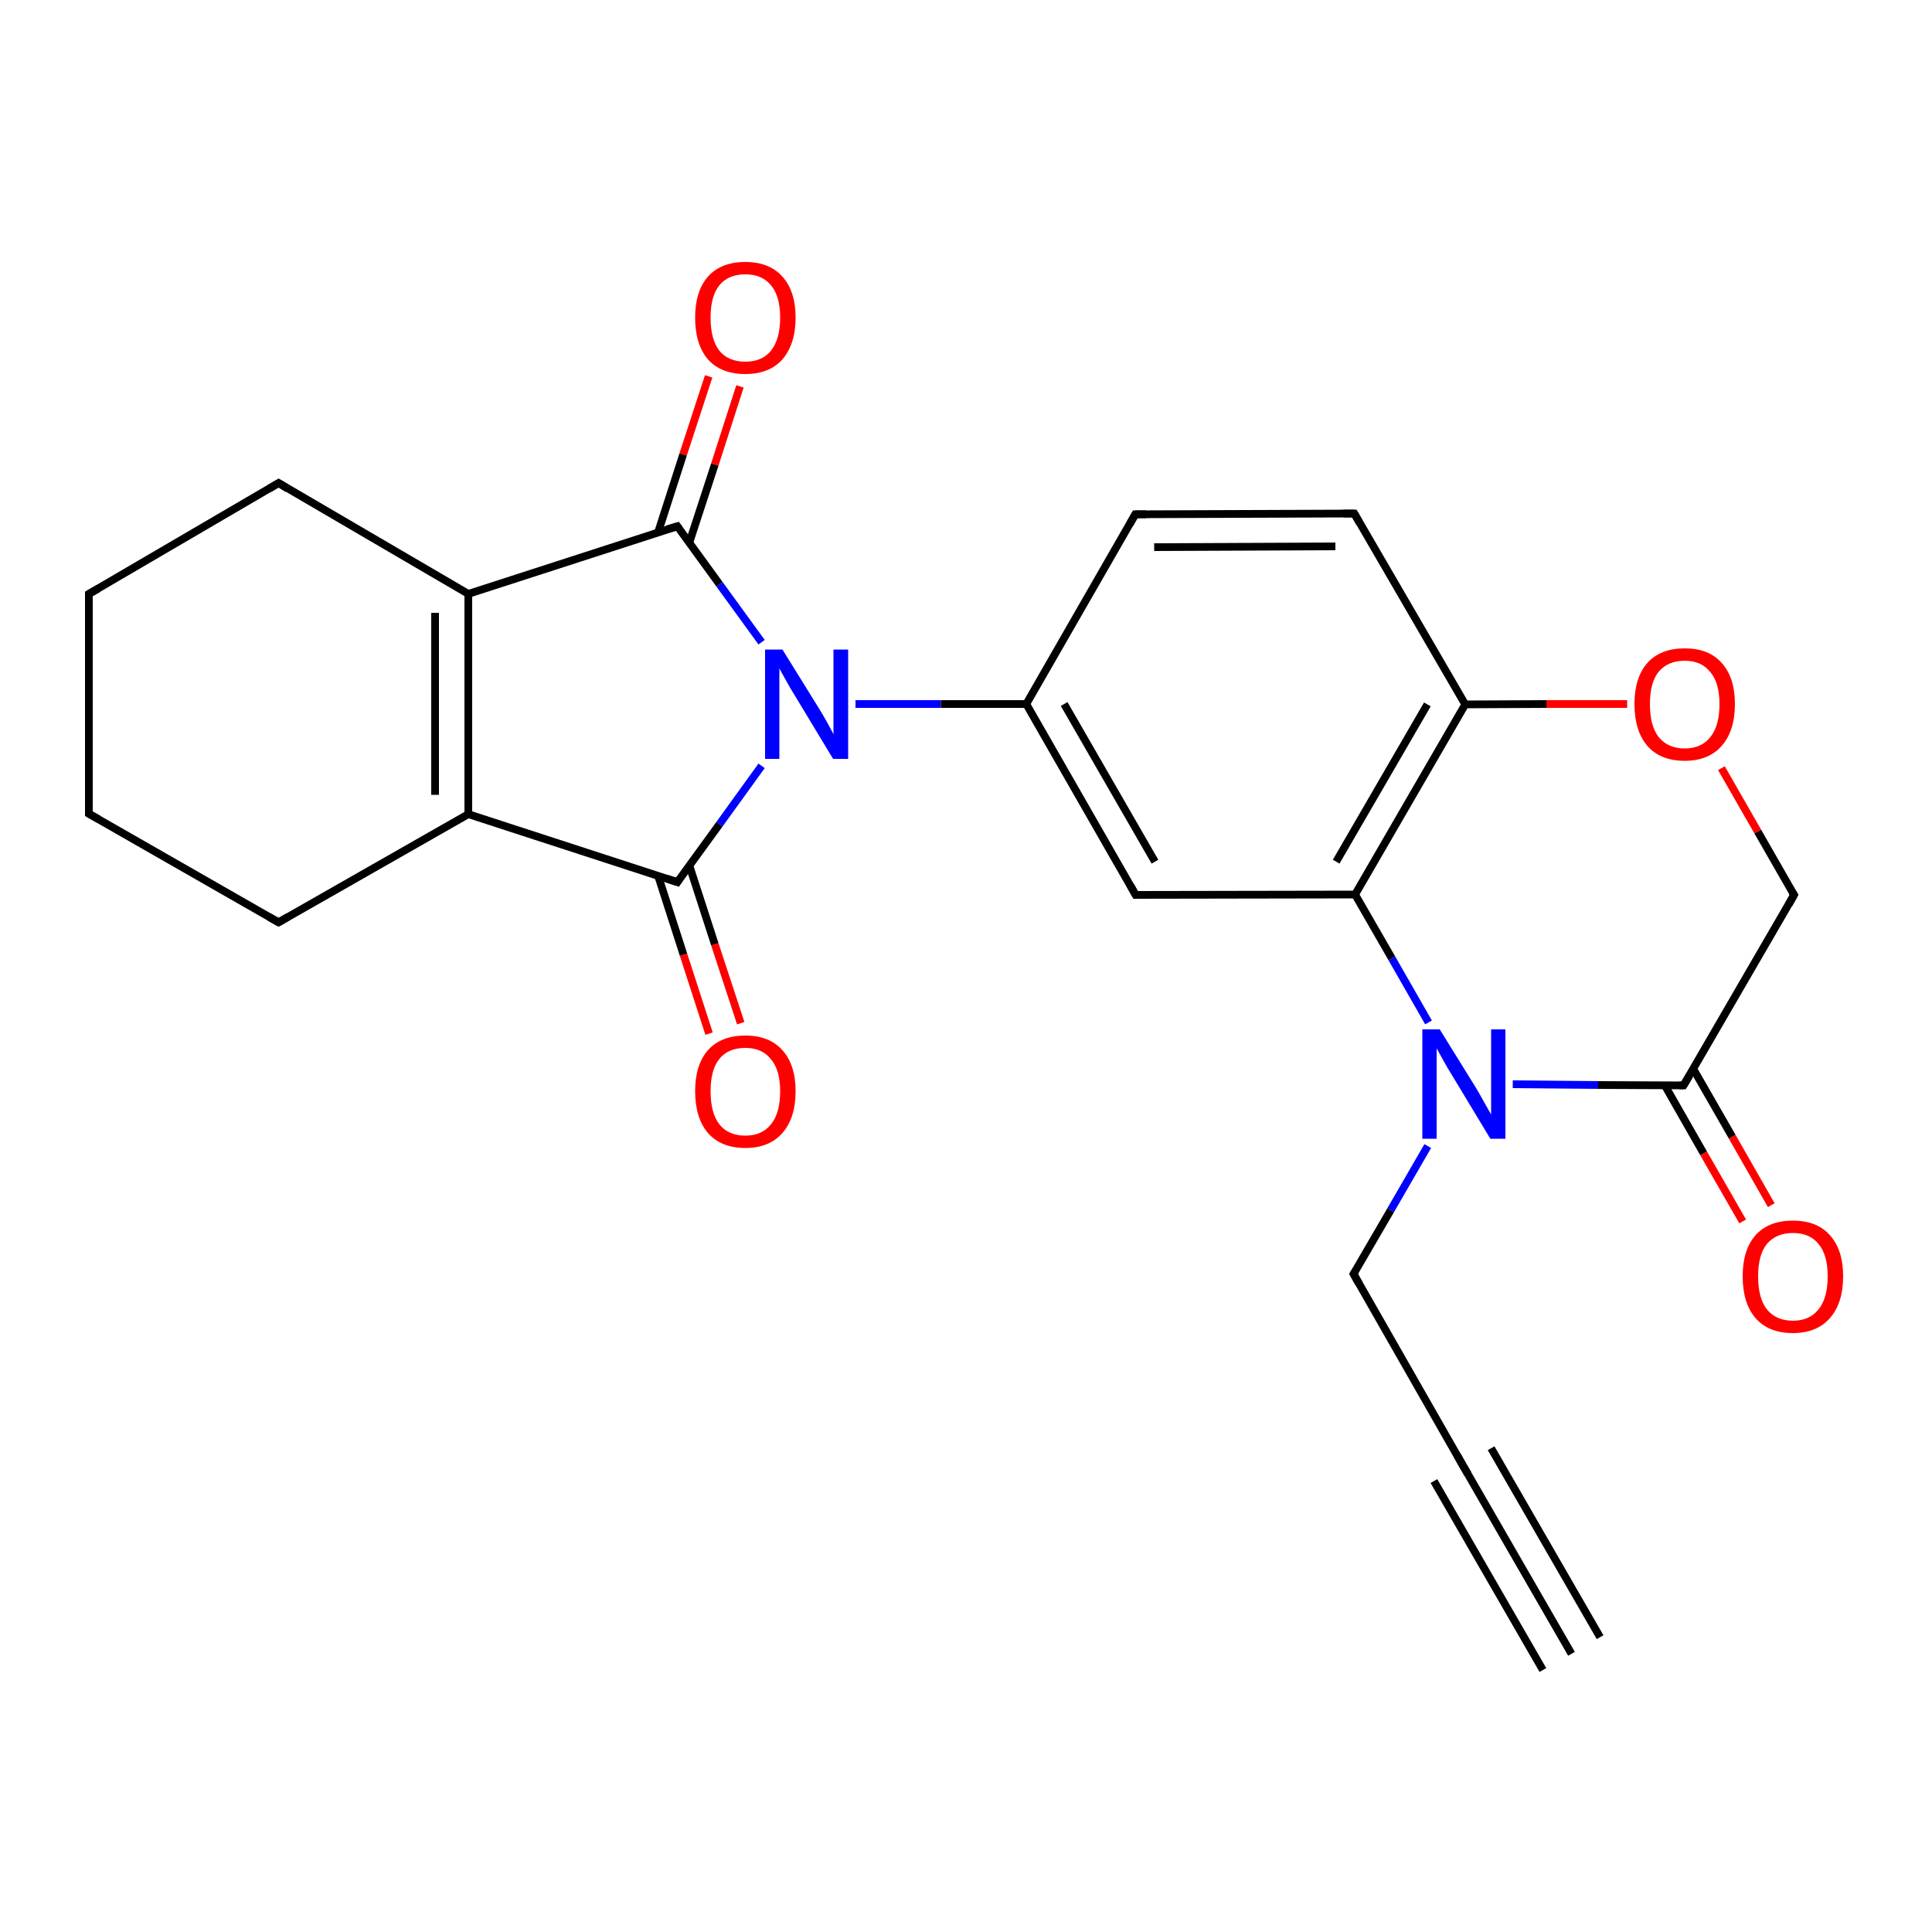 <?xml version='1.0' encoding='iso-8859-1'?>
<svg version='1.1' baseProfile='full'
              xmlns='http://www.w3.org/2000/svg'
                      xmlns:rdkit='http://www.rdkit.org/xml'
                      xmlns:xlink='http://www.w3.org/1999/xlink'
                  xml:space='preserve'
width='500px' height='500px' viewBox='0 0 500 500'>
<!-- END OF HEADER -->
<path class='bond-0 atom-0 atom-1' d='M 23.0,153.7 L 23.0,210.6' style='fill:none;fill-rule:evenodd;stroke:#000000;stroke-width:2.0px;stroke-linecap:butt;stroke-linejoin:miter;stroke-opacity:1' />
<path class='bond-1 atom-0 atom-3' d='M 23.0,153.7 L 72.1,125.0' style='fill:none;fill-rule:evenodd;stroke:#000000;stroke-width:2.0px;stroke-linecap:butt;stroke-linejoin:miter;stroke-opacity:1' />
<path class='bond-2 atom-1 atom-2' d='M 23.0,210.6 L 72.1,238.7' style='fill:none;fill-rule:evenodd;stroke:#000000;stroke-width:2.0px;stroke-linecap:butt;stroke-linejoin:miter;stroke-opacity:1' />
<path class='bond-3 atom-2 atom-5' d='M 72.1,238.7 L 121.2,210.7' style='fill:none;fill-rule:evenodd;stroke:#000000;stroke-width:2.0px;stroke-linecap:butt;stroke-linejoin:miter;stroke-opacity:1' />
<path class='bond-4 atom-4 atom-3' d='M 121.2,153.7 L 72.1,125.0' style='fill:none;fill-rule:evenodd;stroke:#000000;stroke-width:2.0px;stroke-linecap:butt;stroke-linejoin:miter;stroke-opacity:1' />
<path class='bond-5 atom-4 atom-5' d='M 121.2,153.7 L 121.2,210.7' style='fill:none;fill-rule:evenodd;stroke:#000000;stroke-width:2.0px;stroke-linecap:butt;stroke-linejoin:miter;stroke-opacity:1' />
<path class='bond-5 atom-4 atom-5' d='M 112.6,158.6 L 112.6,205.7' style='fill:none;fill-rule:evenodd;stroke:#000000;stroke-width:2.0px;stroke-linecap:butt;stroke-linejoin:miter;stroke-opacity:1' />
<path class='bond-6 atom-5 atom-6' d='M 121.2,210.7 L 175.3,228.3' style='fill:none;fill-rule:evenodd;stroke:#000000;stroke-width:2.0px;stroke-linecap:butt;stroke-linejoin:miter;stroke-opacity:1' />
<path class='bond-7 atom-6 atom-7' d='M 175.3,228.3 L 186.2,213.3' style='fill:none;fill-rule:evenodd;stroke:#000000;stroke-width:2.0px;stroke-linecap:butt;stroke-linejoin:miter;stroke-opacity:1' />
<path class='bond-7 atom-6 atom-7' d='M 186.2,213.3 L 197.1,198.2' style='fill:none;fill-rule:evenodd;stroke:#0000FF;stroke-width:2.0px;stroke-linecap:butt;stroke-linejoin:miter;stroke-opacity:1' />
<path class='bond-8 atom-7 atom-8' d='M 197.1,166.2 L 186.2,151.2' style='fill:none;fill-rule:evenodd;stroke:#0000FF;stroke-width:2.0px;stroke-linecap:butt;stroke-linejoin:miter;stroke-opacity:1' />
<path class='bond-8 atom-7 atom-8' d='M 186.2,151.2 L 175.3,136.2' style='fill:none;fill-rule:evenodd;stroke:#000000;stroke-width:2.0px;stroke-linecap:butt;stroke-linejoin:miter;stroke-opacity:1' />
<path class='bond-9 atom-8 atom-4' d='M 175.3,136.2 L 121.2,153.7' style='fill:none;fill-rule:evenodd;stroke:#000000;stroke-width:2.0px;stroke-linecap:butt;stroke-linejoin:miter;stroke-opacity:1' />
<path class='bond-10 atom-8 atom-9' d='M 178.4,140.4 L 185.0,120.2' style='fill:none;fill-rule:evenodd;stroke:#000000;stroke-width:2.0px;stroke-linecap:butt;stroke-linejoin:miter;stroke-opacity:1' />
<path class='bond-10 atom-8 atom-9' d='M 185.0,120.2 L 191.5,100.0' style='fill:none;fill-rule:evenodd;stroke:#FF0000;stroke-width:2.0px;stroke-linecap:butt;stroke-linejoin:miter;stroke-opacity:1' />
<path class='bond-10 atom-8 atom-9' d='M 170.3,137.8 L 176.8,117.6' style='fill:none;fill-rule:evenodd;stroke:#000000;stroke-width:2.0px;stroke-linecap:butt;stroke-linejoin:miter;stroke-opacity:1' />
<path class='bond-10 atom-8 atom-9' d='M 176.8,117.6 L 183.4,97.4' style='fill:none;fill-rule:evenodd;stroke:#FF0000;stroke-width:2.0px;stroke-linecap:butt;stroke-linejoin:miter;stroke-opacity:1' />
<path class='bond-11 atom-6 atom-10' d='M 170.3,226.6 L 176.9,247.1' style='fill:none;fill-rule:evenodd;stroke:#000000;stroke-width:2.0px;stroke-linecap:butt;stroke-linejoin:miter;stroke-opacity:1' />
<path class='bond-11 atom-6 atom-10' d='M 176.9,247.1 L 183.5,267.5' style='fill:none;fill-rule:evenodd;stroke:#FF0000;stroke-width:2.0px;stroke-linecap:butt;stroke-linejoin:miter;stroke-opacity:1' />
<path class='bond-11 atom-6 atom-10' d='M 178.4,224.0 L 185.0,244.4' style='fill:none;fill-rule:evenodd;stroke:#000000;stroke-width:2.0px;stroke-linecap:butt;stroke-linejoin:miter;stroke-opacity:1' />
<path class='bond-11 atom-6 atom-10' d='M 185.0,244.4 L 191.7,264.8' style='fill:none;fill-rule:evenodd;stroke:#FF0000;stroke-width:2.0px;stroke-linecap:butt;stroke-linejoin:miter;stroke-opacity:1' />
<path class='bond-12 atom-11 atom-12' d='M 265.6,182.2 L 293.9,231.6' style='fill:none;fill-rule:evenodd;stroke:#000000;stroke-width:2.0px;stroke-linecap:butt;stroke-linejoin:miter;stroke-opacity:1' />
<path class='bond-12 atom-11 atom-12' d='M 275.4,182.2 L 298.9,223.0' style='fill:none;fill-rule:evenodd;stroke:#000000;stroke-width:2.0px;stroke-linecap:butt;stroke-linejoin:miter;stroke-opacity:1' />
<path class='bond-13 atom-12 atom-16' d='M 293.9,231.6 L 350.7,231.5' style='fill:none;fill-rule:evenodd;stroke:#000000;stroke-width:2.0px;stroke-linecap:butt;stroke-linejoin:miter;stroke-opacity:1' />
<path class='bond-14 atom-15 atom-13' d='M 379.2,182.3 L 350.5,132.9' style='fill:none;fill-rule:evenodd;stroke:#000000;stroke-width:2.0px;stroke-linecap:butt;stroke-linejoin:miter;stroke-opacity:1' />
<path class='bond-15 atom-13 atom-14' d='M 350.5,132.9 L 293.8,133.1' style='fill:none;fill-rule:evenodd;stroke:#000000;stroke-width:2.0px;stroke-linecap:butt;stroke-linejoin:miter;stroke-opacity:1' />
<path class='bond-15 atom-13 atom-14' d='M 345.6,141.4 L 298.7,141.6' style='fill:none;fill-rule:evenodd;stroke:#000000;stroke-width:2.0px;stroke-linecap:butt;stroke-linejoin:miter;stroke-opacity:1' />
<path class='bond-16 atom-14 atom-11' d='M 293.8,133.1 L 265.6,182.2' style='fill:none;fill-rule:evenodd;stroke:#000000;stroke-width:2.0px;stroke-linecap:butt;stroke-linejoin:miter;stroke-opacity:1' />
<path class='bond-17 atom-7 atom-11' d='M 221.4,182.2 L 243.5,182.2' style='fill:none;fill-rule:evenodd;stroke:#0000FF;stroke-width:2.0px;stroke-linecap:butt;stroke-linejoin:miter;stroke-opacity:1' />
<path class='bond-17 atom-7 atom-11' d='M 243.5,182.2 L 265.6,182.2' style='fill:none;fill-rule:evenodd;stroke:#000000;stroke-width:2.0px;stroke-linecap:butt;stroke-linejoin:miter;stroke-opacity:1' />
<path class='bond-18 atom-15 atom-16' d='M 379.2,182.3 L 350.7,231.5' style='fill:none;fill-rule:evenodd;stroke:#000000;stroke-width:2.0px;stroke-linecap:butt;stroke-linejoin:miter;stroke-opacity:1' />
<path class='bond-18 atom-15 atom-16' d='M 369.4,182.3 L 345.8,223.0' style='fill:none;fill-rule:evenodd;stroke:#000000;stroke-width:2.0px;stroke-linecap:butt;stroke-linejoin:miter;stroke-opacity:1' />
<path class='bond-19 atom-15 atom-20' d='M 379.2,182.3 L 400.2,182.2' style='fill:none;fill-rule:evenodd;stroke:#000000;stroke-width:2.0px;stroke-linecap:butt;stroke-linejoin:miter;stroke-opacity:1' />
<path class='bond-19 atom-15 atom-20' d='M 400.2,182.2 L 421.1,182.2' style='fill:none;fill-rule:evenodd;stroke:#FF0000;stroke-width:2.0px;stroke-linecap:butt;stroke-linejoin:miter;stroke-opacity:1' />
<path class='bond-20 atom-16 atom-17' d='M 350.7,231.5 L 360.2,248.0' style='fill:none;fill-rule:evenodd;stroke:#000000;stroke-width:2.0px;stroke-linecap:butt;stroke-linejoin:miter;stroke-opacity:1' />
<path class='bond-20 atom-16 atom-17' d='M 360.2,248.0 L 369.7,264.6' style='fill:none;fill-rule:evenodd;stroke:#0000FF;stroke-width:2.0px;stroke-linecap:butt;stroke-linejoin:miter;stroke-opacity:1' />
<path class='bond-21 atom-17 atom-18' d='M 391.5,280.6 L 413.6,280.8' style='fill:none;fill-rule:evenodd;stroke:#0000FF;stroke-width:2.0px;stroke-linecap:butt;stroke-linejoin:miter;stroke-opacity:1' />
<path class='bond-21 atom-17 atom-18' d='M 413.6,280.8 L 435.7,280.9' style='fill:none;fill-rule:evenodd;stroke:#000000;stroke-width:2.0px;stroke-linecap:butt;stroke-linejoin:miter;stroke-opacity:1' />
<path class='bond-22 atom-18 atom-19' d='M 435.7,280.9 L 464.3,231.6' style='fill:none;fill-rule:evenodd;stroke:#000000;stroke-width:2.0px;stroke-linecap:butt;stroke-linejoin:miter;stroke-opacity:1' />
<path class='bond-23 atom-19 atom-20' d='M 464.3,231.6 L 454.9,215.2' style='fill:none;fill-rule:evenodd;stroke:#000000;stroke-width:2.0px;stroke-linecap:butt;stroke-linejoin:miter;stroke-opacity:1' />
<path class='bond-23 atom-19 atom-20' d='M 454.9,215.2 L 445.5,198.8' style='fill:none;fill-rule:evenodd;stroke:#FF0000;stroke-width:2.0px;stroke-linecap:butt;stroke-linejoin:miter;stroke-opacity:1' />
<path class='bond-24 atom-18 atom-21' d='M 430.8,280.8 L 440.9,298.5' style='fill:none;fill-rule:evenodd;stroke:#000000;stroke-width:2.0px;stroke-linecap:butt;stroke-linejoin:miter;stroke-opacity:1' />
<path class='bond-24 atom-18 atom-21' d='M 440.9,298.5 L 451.0,316.1' style='fill:none;fill-rule:evenodd;stroke:#FF0000;stroke-width:2.0px;stroke-linecap:butt;stroke-linejoin:miter;stroke-opacity:1' />
<path class='bond-24 atom-18 atom-21' d='M 438.2,276.6 L 448.3,294.2' style='fill:none;fill-rule:evenodd;stroke:#000000;stroke-width:2.0px;stroke-linecap:butt;stroke-linejoin:miter;stroke-opacity:1' />
<path class='bond-24 atom-18 atom-21' d='M 448.3,294.2 L 458.4,311.9' style='fill:none;fill-rule:evenodd;stroke:#FF0000;stroke-width:2.0px;stroke-linecap:butt;stroke-linejoin:miter;stroke-opacity:1' />
<path class='bond-25 atom-17 atom-22' d='M 369.5,296.6 L 359.9,313.2' style='fill:none;fill-rule:evenodd;stroke:#0000FF;stroke-width:2.0px;stroke-linecap:butt;stroke-linejoin:miter;stroke-opacity:1' />
<path class='bond-25 atom-17 atom-22' d='M 359.9,313.2 L 350.3,329.7' style='fill:none;fill-rule:evenodd;stroke:#000000;stroke-width:2.0px;stroke-linecap:butt;stroke-linejoin:miter;stroke-opacity:1' />
<path class='bond-26 atom-22 atom-23' d='M 350.3,329.7 L 378.5,379.1' style='fill:none;fill-rule:evenodd;stroke:#000000;stroke-width:2.0px;stroke-linecap:butt;stroke-linejoin:miter;stroke-opacity:1' />
<path class='bond-27 atom-23 atom-24' d='M 378.5,379.1 L 406.7,428.0' style='fill:none;fill-rule:evenodd;stroke:#000000;stroke-width:2.0px;stroke-linecap:butt;stroke-linejoin:miter;stroke-opacity:1' />
<path class='bond-27 atom-23 atom-24' d='M 385.9,374.8 L 414.1,423.7' style='fill:none;fill-rule:evenodd;stroke:#000000;stroke-width:2.0px;stroke-linecap:butt;stroke-linejoin:miter;stroke-opacity:1' />
<path class='bond-27 atom-23 atom-24' d='M 371.1,383.3 L 399.3,432.2' style='fill:none;fill-rule:evenodd;stroke:#000000;stroke-width:2.0px;stroke-linecap:butt;stroke-linejoin:miter;stroke-opacity:1' />
<path d='M 23.0,156.6 L 23.0,153.7 L 25.5,152.3' style='fill:none;stroke:#000000;stroke-width:2.0px;stroke-linecap:butt;stroke-linejoin:miter;stroke-opacity:1;' />
<path d='M 23.0,207.8 L 23.0,210.6 L 25.5,212.0' style='fill:none;stroke:#000000;stroke-width:2.0px;stroke-linecap:butt;stroke-linejoin:miter;stroke-opacity:1;' />
<path d='M 69.6,237.3 L 72.1,238.7 L 74.5,237.3' style='fill:none;stroke:#000000;stroke-width:2.0px;stroke-linecap:butt;stroke-linejoin:miter;stroke-opacity:1;' />
<path d='M 69.6,126.5 L 72.1,125.0 L 74.5,126.5' style='fill:none;stroke:#000000;stroke-width:2.0px;stroke-linecap:butt;stroke-linejoin:miter;stroke-opacity:1;' />
<path d='M 172.6,227.4 L 175.3,228.3 L 175.8,227.5' style='fill:none;stroke:#000000;stroke-width:2.0px;stroke-linecap:butt;stroke-linejoin:miter;stroke-opacity:1;' />
<path d='M 175.8,136.9 L 175.3,136.2 L 172.6,137.0' style='fill:none;stroke:#000000;stroke-width:2.0px;stroke-linecap:butt;stroke-linejoin:miter;stroke-opacity:1;' />
<path d='M 292.5,229.1 L 293.9,231.6 L 296.8,231.6' style='fill:none;stroke:#000000;stroke-width:2.0px;stroke-linecap:butt;stroke-linejoin:miter;stroke-opacity:1;' />
<path d='M 351.9,135.4 L 350.5,132.9 L 347.7,132.9' style='fill:none;stroke:#000000;stroke-width:2.0px;stroke-linecap:butt;stroke-linejoin:miter;stroke-opacity:1;' />
<path d='M 296.6,133.1 L 293.8,133.1 L 292.4,135.6' style='fill:none;stroke:#000000;stroke-width:2.0px;stroke-linecap:butt;stroke-linejoin:miter;stroke-opacity:1;' />
<path d='M 434.6,280.9 L 435.7,280.9 L 437.2,278.4' style='fill:none;stroke:#000000;stroke-width:2.0px;stroke-linecap:butt;stroke-linejoin:miter;stroke-opacity:1;' />
<path d='M 462.9,234.1 L 464.3,231.6 L 463.8,230.8' style='fill:none;stroke:#000000;stroke-width:2.0px;stroke-linecap:butt;stroke-linejoin:miter;stroke-opacity:1;' />
<path d='M 350.8,328.9 L 350.3,329.7 L 351.7,332.2' style='fill:none;stroke:#000000;stroke-width:2.0px;stroke-linecap:butt;stroke-linejoin:miter;stroke-opacity:1;' />
<path d='M 377.1,376.6 L 378.5,379.1 L 379.9,381.5' style='fill:none;stroke:#000000;stroke-width:2.0px;stroke-linecap:butt;stroke-linejoin:miter;stroke-opacity:1;' />
<path class='atom-7' d='M 202.5 168.1
L 211.8 183.1
Q 212.7 184.5, 214.2 187.2
Q 215.7 189.9, 215.7 190.1
L 215.7 168.1
L 219.5 168.1
L 219.5 196.4
L 215.6 196.4
L 205.7 180.0
Q 204.5 178.1, 203.3 175.9
Q 202.1 173.7, 201.7 173.0
L 201.7 196.4
L 198.0 196.4
L 198.0 168.1
L 202.5 168.1
' fill='#0000FF'/>
<path class='atom-9' d='M 179.9 82.2
Q 179.9 75.4, 183.2 71.6
Q 186.6 67.8, 192.9 67.8
Q 199.1 67.8, 202.5 71.6
Q 205.9 75.4, 205.9 82.2
Q 205.9 89.0, 202.5 93.0
Q 199.1 96.8, 192.9 96.8
Q 186.6 96.8, 183.2 93.0
Q 179.9 89.1, 179.9 82.2
M 192.9 93.6
Q 197.2 93.6, 199.5 90.8
Q 201.9 87.8, 201.9 82.2
Q 201.9 76.6, 199.5 73.8
Q 197.2 71.0, 192.9 71.0
Q 188.5 71.0, 186.2 73.8
Q 183.9 76.6, 183.9 82.2
Q 183.9 87.9, 186.2 90.8
Q 188.5 93.6, 192.9 93.6
' fill='#FF0000'/>
<path class='atom-10' d='M 179.9 282.4
Q 179.9 275.6, 183.2 271.8
Q 186.6 268.0, 192.9 268.0
Q 199.1 268.0, 202.5 271.8
Q 205.9 275.6, 205.9 282.4
Q 205.9 289.3, 202.5 293.2
Q 199.1 297.1, 192.9 297.1
Q 186.6 297.1, 183.2 293.2
Q 179.9 289.3, 179.9 282.4
M 192.9 293.9
Q 197.2 293.9, 199.5 291.0
Q 201.9 288.1, 201.9 282.4
Q 201.9 276.9, 199.5 274.1
Q 197.2 271.2, 192.9 271.2
Q 188.5 271.2, 186.2 274.0
Q 183.9 276.8, 183.9 282.4
Q 183.9 288.1, 186.2 291.0
Q 188.5 293.9, 192.9 293.9
' fill='#FF0000'/>
<path class='atom-17' d='M 372.6 266.4
L 381.9 281.4
Q 382.8 282.9, 384.3 285.6
Q 385.8 288.3, 385.9 288.4
L 385.9 266.4
L 389.6 266.4
L 389.6 294.7
L 385.7 294.7
L 375.8 278.3
Q 374.6 276.4, 373.4 274.2
Q 372.2 272.0, 371.8 271.3
L 371.8 294.7
L 368.1 294.7
L 368.1 266.4
L 372.6 266.4
' fill='#0000FF'/>
<path class='atom-20' d='M 423.0 182.2
Q 423.0 175.4, 426.3 171.6
Q 429.7 167.8, 436.0 167.8
Q 442.3 167.8, 445.6 171.6
Q 449.0 175.4, 449.0 182.2
Q 449.0 189.1, 445.6 193.0
Q 442.2 196.9, 436.0 196.9
Q 429.7 196.9, 426.3 193.0
Q 423.0 189.1, 423.0 182.2
M 436.0 193.7
Q 440.3 193.7, 442.6 190.8
Q 445.0 187.9, 445.0 182.2
Q 445.0 176.7, 442.6 173.9
Q 440.3 171.0, 436.0 171.0
Q 431.7 171.0, 429.3 173.8
Q 427.0 176.6, 427.0 182.2
Q 427.0 187.9, 429.3 190.8
Q 431.7 193.7, 436.0 193.7
' fill='#FF0000'/>
<path class='atom-21' d='M 451.0 330.3
Q 451.0 323.5, 454.3 319.7
Q 457.7 315.9, 464.0 315.9
Q 470.3 315.9, 473.6 319.7
Q 477.0 323.5, 477.0 330.3
Q 477.0 337.2, 473.6 341.1
Q 470.2 345.0, 464.0 345.0
Q 457.7 345.0, 454.3 341.1
Q 451.0 337.2, 451.0 330.3
M 464.0 341.8
Q 468.3 341.8, 470.6 338.9
Q 473.0 336.0, 473.0 330.3
Q 473.0 324.7, 470.6 321.9
Q 468.3 319.1, 464.0 319.1
Q 459.7 319.1, 457.3 321.9
Q 455.0 324.7, 455.0 330.3
Q 455.0 336.0, 457.3 338.9
Q 459.7 341.8, 464.0 341.8
' fill='#FF0000'/>
</svg>
